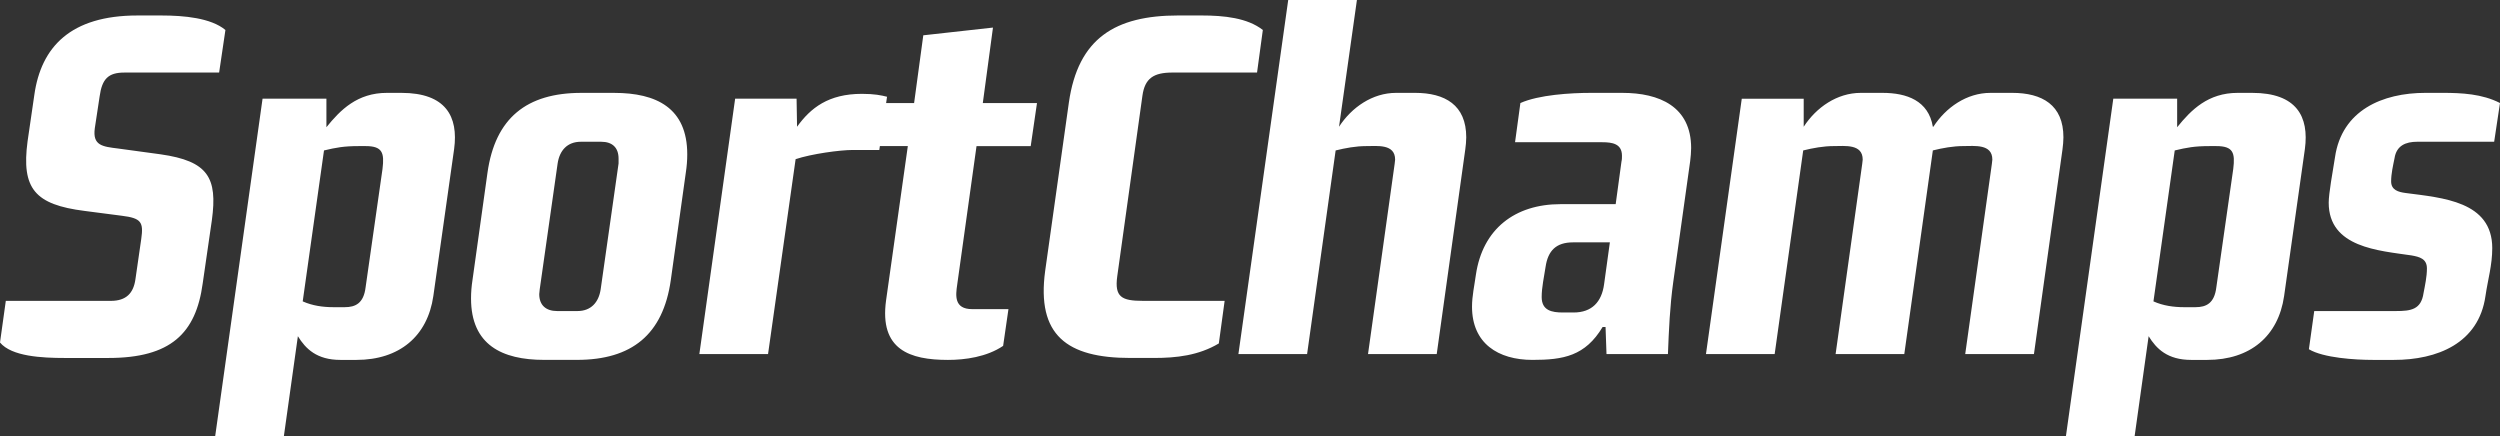 <?xml version="1.0" encoding="utf-8"?>
<svg xmlns="http://www.w3.org/2000/svg" width="282.517" height="49.311" viewBox="9.209 16.258 282.517 49.311">
  <rect x="9.209" y="16.258" width="282.517" height="49.311" fill="#333333" stroke="none"/>
  <path d="M27.358 33.697l-4.811-.656c-1.749-.218-2.897-.328-2.624-2.296l.547-3.608c.273-1.967.984-2.679 2.788-2.679h10.714l.711-4.811c-1.64-1.367-4.701-1.639-7.216-1.639h-2.732c-7.545 0-10.879 3.553-11.645 8.966l-.765 5.248c-.712 5.357.819 7.16 6.45 7.872l4.209.547c2.186.272 2.46.713 2.186 2.625l-.654 4.534c-.219 1.584-1.04 2.459-2.788 2.459H9.865l-.656 4.704c1.313 1.583 4.756 1.749 7.325 1.749h4.92c7.053 0 9.895-2.788 10.66-8.42l1.038-7.16c.656-4.811-.436-6.669-5.794-7.435zm27.211-6.944h-1.64c-3.334 0-5.248 1.915-6.833 3.883V27.41H38.88l-5.357 38.158h7.762l1.586-11.318c.875 1.423 2.132 2.68 4.811 2.68h1.803c4.866 0 8.037-2.68 8.693-7.215l2.35-16.62c.493-3.662-.928-6.342-5.959-6.342zm-2.132 8.584l-1.913 13.392c-.218 1.806-1.147 2.242-2.35 2.242h-1.312c-1.148 0-2.351-.164-3.444-.656l2.406-17.055c1.367-.327 2.241-.492 3.936-.492h.765c1.912-.001 2.131.765 1.912 2.569zm26.183-8.583h-3.717c-6.178 0-9.732 2.842-10.605 9.021L62.602 47.91c-.108.71-.163 1.365-.163 2.076 0 5.248 3.499 6.94 8.254 6.94h3.717c6.178 0 9.731-2.843 10.604-9.019l1.696-12.135c.108-.71.163-1.367.163-2.078.002-5.245-3.497-6.94-8.253-6.94zm.491 7.982L77.09 48.947c-.22 1.476-1.094 2.462-2.625 2.462h-2.296c-1.257 0-2.022-.656-2.022-1.914 0-.164.055-.384.055-.548l2.022-14.211c.22-1.476 1.093-2.459 2.625-2.459h2.296c1.257 0 1.967.656 1.967 1.913l-.001.546zm42.309-15.361l-7.873.873-1.038 7.654h-3.163l.104-.71c-.657-.164-1.421-.329-2.843-.329-3.772 0-5.794 1.587-7.326 3.72l-.054-3.172h-6.943l-4.045 28.862h7.763l3.116-22.029c1.803-.601 5.029-1.038 6.45-1.038h3.007l.064-.439h3.159l-2.459 17.439c-.765 5.575 2.678 6.724 6.997 6.724 1.914 0 4.373-.328 6.232-1.586l.601-4.152h-4.1c-2.078 0-1.86-1.588-1.696-2.733l2.188-15.689h6.123l.71-4.865h-6.123l1.149-8.53zm14.047 28.098l2.843-20.391c.273-1.969 1.257-2.625 3.389-2.625h9.565l.654-4.811c-1.747-1.367-4.372-1.639-6.941-1.639h-2.624c-7.105 0-11.315 2.569-12.354 9.84l-2.678 19.021c-.985 7.272 2.459 9.843 9.621 9.843h2.678c2.516 0 5.031-.273 7.325-1.641l.656-4.812h-9.238c-2.403.001-3.223-.436-2.896-2.785zm33.645-20.72h-2.135c-2.678 0-5.027 1.642-6.449 3.829l2.022-14.324h-7.764l-5.629 40.016h7.762l3.226-23.013c1.092-.273 2.297-.492 3.443-.492 1.26 0 3.279-.272 3.279 1.531 0 .164-.055.328-.055.492l-3.008 21.481h7.764l3.227-23.123c.057-.437.11-.929.11-1.367.003-3.663-2.404-5.03-5.793-5.03zm23.444.001h-3.604c-2.242 0-5.853.219-7.929 1.149l-.603 4.428h9.841c1.147 0 2.241.164 2.241 1.531 0 .218 0 .437-.056.656l-.654 4.811h-6.232c-5.14 0-8.802 2.788-9.565 7.979-.164 1.202-.438 2.404-.438 3.605 0 4.154 2.952 6.016 6.834 6.016 3.498 0 5.959-.438 7.926-3.719h.33l.108 3.062h6.942c.107-2.732.219-5.41.601-8.146l1.914-13.666c.056-.492.108-.984.108-1.476-.003-4.7-3.609-6.23-7.764-6.23zM190.479 48.4c-.272 1.97-1.367 3.172-3.444 3.172h-1.202c-1.257 0-2.404-.219-2.404-1.75 0-1.094.273-2.295.438-3.391.271-1.855 1.2-2.785 3.112-2.785h4.156l-.656 4.754zm46.122-21.647h-2.461c-2.68 0-5.029 1.642-6.449 3.829h-.057c-.49-2.953-2.951-3.829-5.686-3.829h-2.461c-2.678 0-5.028 1.642-6.448 3.829v-3.17h-6.998l-4.046 28.861h7.763l3.226-23.014c1.096-.273 2.295-.492 3.442-.492 1.261 0 3.281-.272 3.281 1.531 0 .164-.056.328-.056.492l-3.006 21.482h7.762l3.227-23.014c1.094-.273 2.297-.492 3.444-.492 1.256 0 3.28-.272 3.28 1.531 0 .164-.055.328-.055.492l-3.01 21.482h7.766l3.225-23.124c.055-.437.107-.929.107-1.367.003-3.66-2.402-5.027-5.79-5.027zm27.115 0h-1.641c-3.334 0-5.248 1.915-6.833 3.883V27.41h-7.216l-5.357 38.158h7.764l1.586-11.318c.875 1.423 2.131 2.68 4.811 2.68h1.804c4.866 0 8.037-2.68 8.694-7.215l2.349-16.62c.489-3.662-.932-6.342-5.961-6.342zm-2.133 8.584l-1.913 13.392c-.218 1.806-1.147 2.242-2.351 2.242h-1.312c-1.146 0-2.354-.164-3.443-.656l2.405-17.055c1.367-.327 2.239-.492 3.937-.492h.766c1.911-.001 2.132.765 1.911 2.569zm20.795-3.062h8.689l.658-4.375c-2.023-1.037-4.32-1.148-6.507-1.148h-1.913c-4.865 0-9.457 1.97-10.225 7.272-.271 1.696-.711 4.1-.711 5.14 0 5.082 5.688 5.412 9.352 5.957.928.164 1.747.383 1.747 1.477 0 .93-.218 1.912-.384 2.787-.271 1.858-1.421 2.023-3.114 2.023h-9.237l-.604 4.316c1.642.985 5.249 1.205 7.217 1.205h2.406c4.862 0 9.565-1.859 10.331-7.217.271-1.861.768-3.499.768-5.413 0-5.301-5.632-5.685-9.787-6.231-.818-.109-1.641-.329-1.641-1.313 0-.875.219-1.803.385-2.624.218-1.417 1.255-1.856 2.57-1.856z" fill="#FFF"/>
</svg>